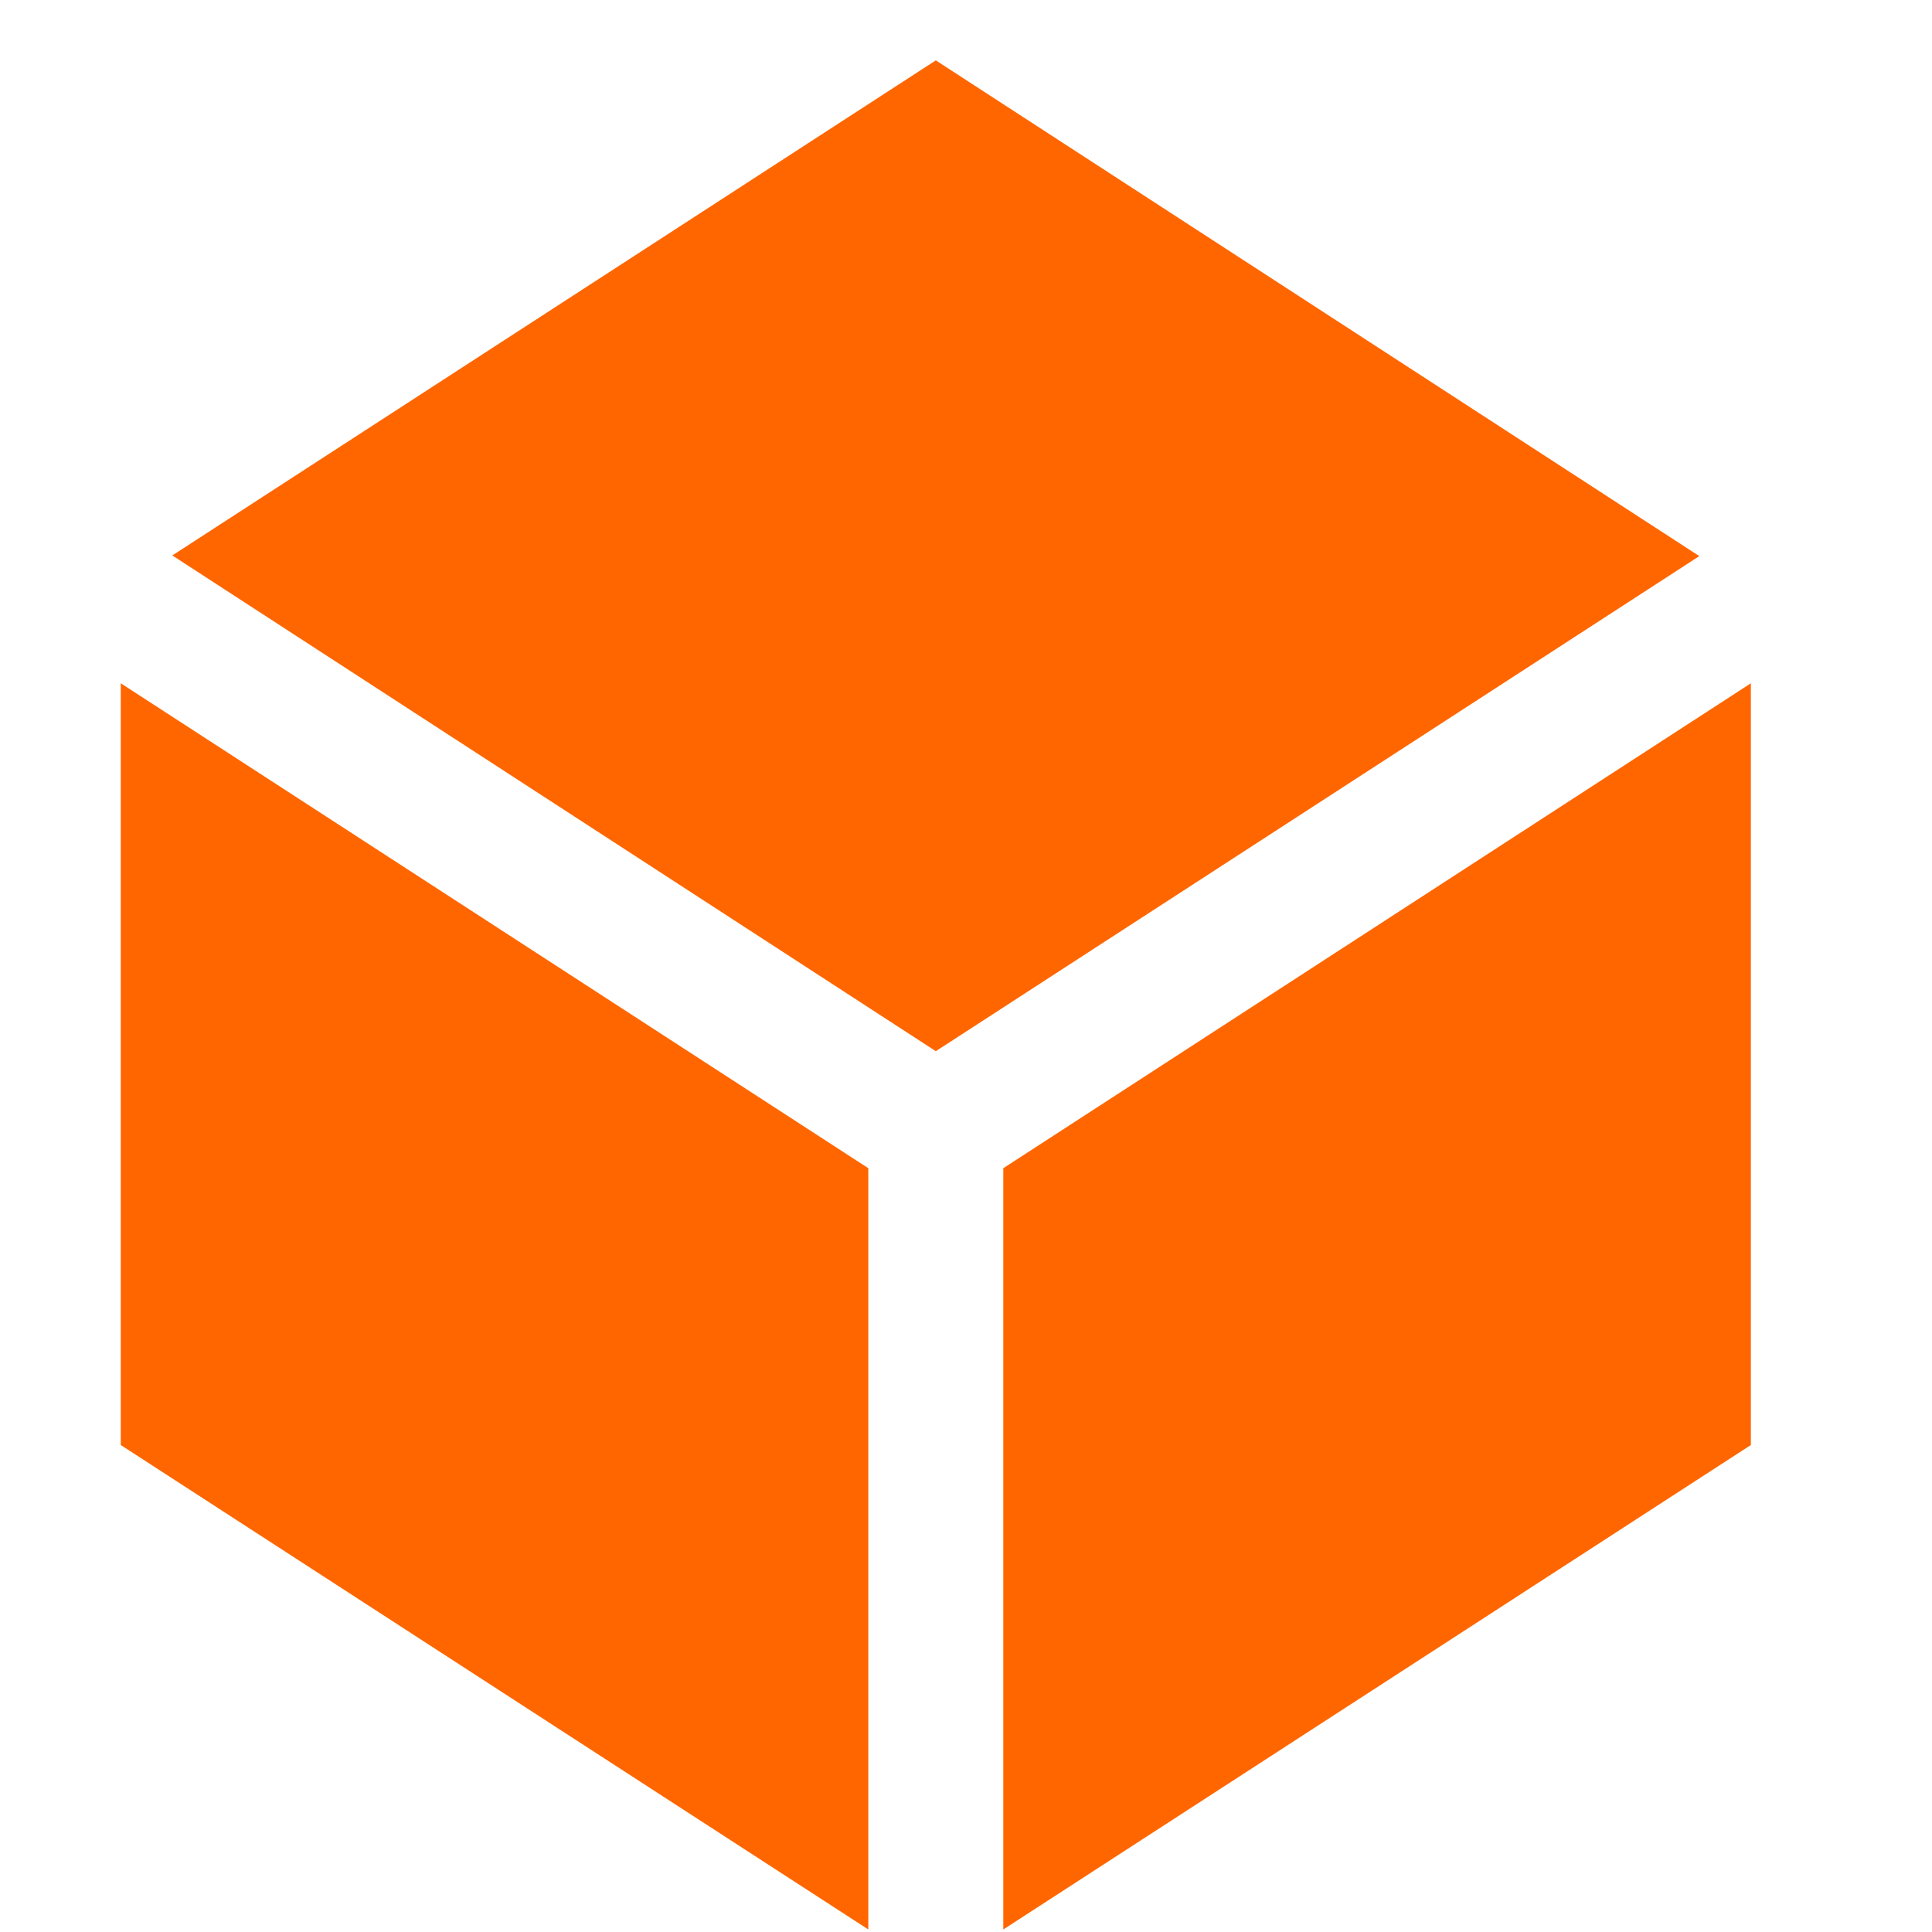 <?xml version="1.0" encoding="UTF-8"?> <svg xmlns="http://www.w3.org/2000/svg" width="32" height="32" viewBox="0 0 32 32" fill="none"> <path d="M29 11.317V23.934L16.618 31.958V19.349L29 11.317ZM15.5 17.411L28.146 9.211L15.5 1L2.854 9.2L15.5 17.411ZM14.382 19.349L2 11.317V23.934L14.382 31.958V19.349Z" fill="#FF6600"></path> </svg> 